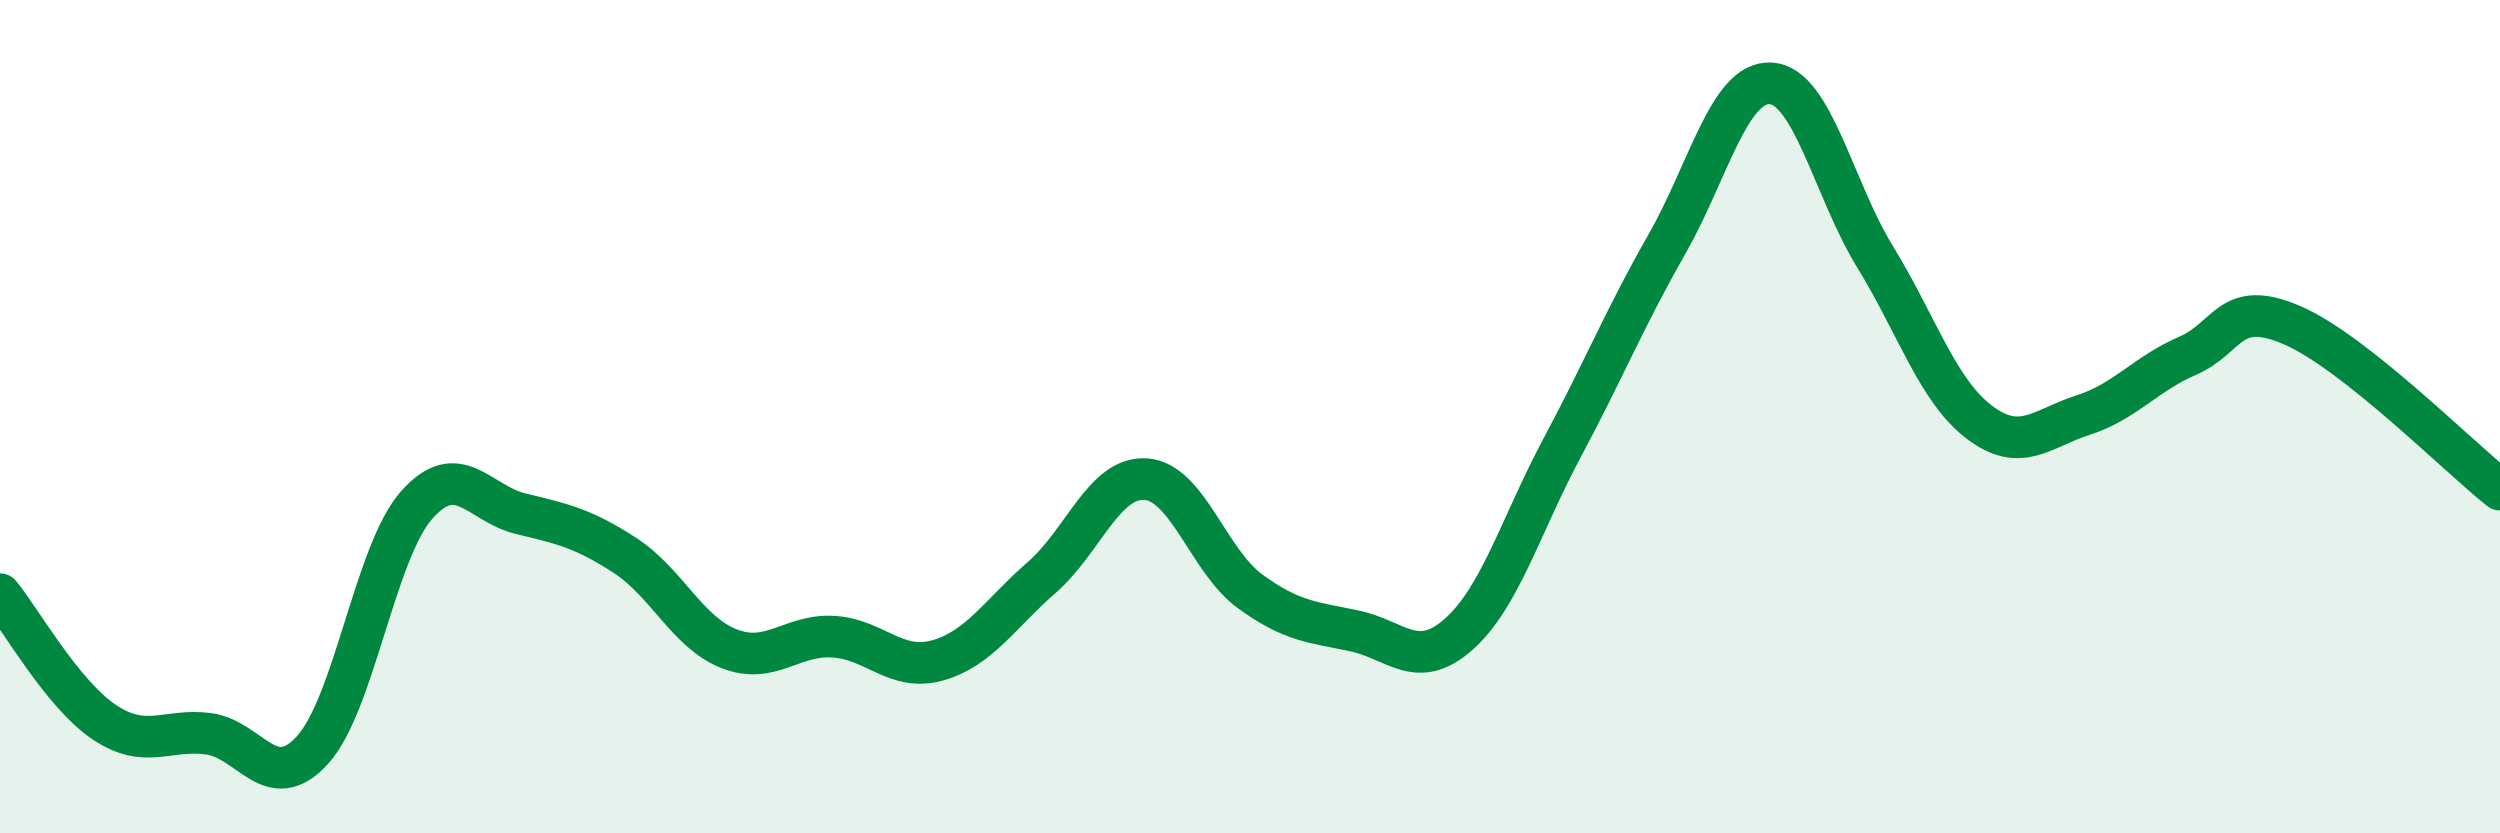 
    <svg width="60" height="20" viewBox="0 0 60 20" xmlns="http://www.w3.org/2000/svg">
      <path
        d="M 0,14.26 C 0.5,14.87 1.5,16.66 2.5,17.33 C 3.5,18 4,17.48 5,17.61 C 6,17.74 6.5,19.1 7.5,18 C 8.5,16.9 9,13.25 10,12.12 C 11,10.99 11.5,12.09 12.5,12.33 C 13.5,12.57 14,12.68 15,13.33 C 16,13.98 16.5,15.18 17.5,15.57 C 18.5,15.96 19,15.22 20,15.28 C 21,15.34 21.5,16.13 22.5,15.85 C 23.5,15.57 24,14.73 25,13.86 C 26,12.99 26.5,11.43 27.5,11.5 C 28.5,11.57 29,13.46 30,14.19 C 31,14.92 31.5,14.93 32.5,15.14 C 33.5,15.35 34,16.11 35,15.23 C 36,14.35 36.5,12.6 37.5,10.73 C 38.5,8.86 39,7.62 40,5.87 C 41,4.12 41.5,1.94 42.5,2 C 43.5,2.06 44,4.53 45,6.16 C 46,7.79 46.5,9.37 47.5,10.13 C 48.5,10.89 49,10.28 50,9.96 C 51,9.64 51.5,8.97 52.5,8.54 C 53.5,8.11 53.5,7.16 55,7.8 C 56.5,8.44 59,10.96 60,11.75L60 20L0 20Z"
        fill="#008740"
        opacity="0.1"
        stroke-linecap="round"
        stroke-linejoin="round"
      />
      <path
        d="M 0,14.26 C 0.5,14.87 1.5,16.66 2.5,17.33 C 3.5,18 4,17.48 5,17.61 C 6,17.74 6.5,19.1 7.5,18 C 8.5,16.9 9,13.25 10,12.12 C 11,10.99 11.5,12.09 12.5,12.33 C 13.5,12.57 14,12.68 15,13.33 C 16,13.98 16.5,15.18 17.5,15.57 C 18.5,15.96 19,15.22 20,15.28 C 21,15.34 21.5,16.13 22.5,15.85 C 23.5,15.57 24,14.73 25,13.86 C 26,12.99 26.5,11.43 27.5,11.5 C 28.5,11.57 29,13.46 30,14.19 C 31,14.92 31.5,14.93 32.5,15.14 C 33.5,15.35 34,16.11 35,15.23 C 36,14.35 36.5,12.6 37.5,10.73 C 38.5,8.86 39,7.62 40,5.87 C 41,4.12 41.5,1.94 42.5,2 C 43.5,2.06 44,4.53 45,6.16 C 46,7.79 46.5,9.37 47.5,10.13 C 48.5,10.89 49,10.28 50,9.96 C 51,9.64 51.5,8.97 52.5,8.54 C 53.5,8.11 53.5,7.16 55,7.8 C 56.5,8.44 59,10.96 60,11.75"
        stroke="#008740"
        stroke-width="1"
        fill="none"
        stroke-linecap="round"
        stroke-linejoin="round"
      />
    </svg>
  